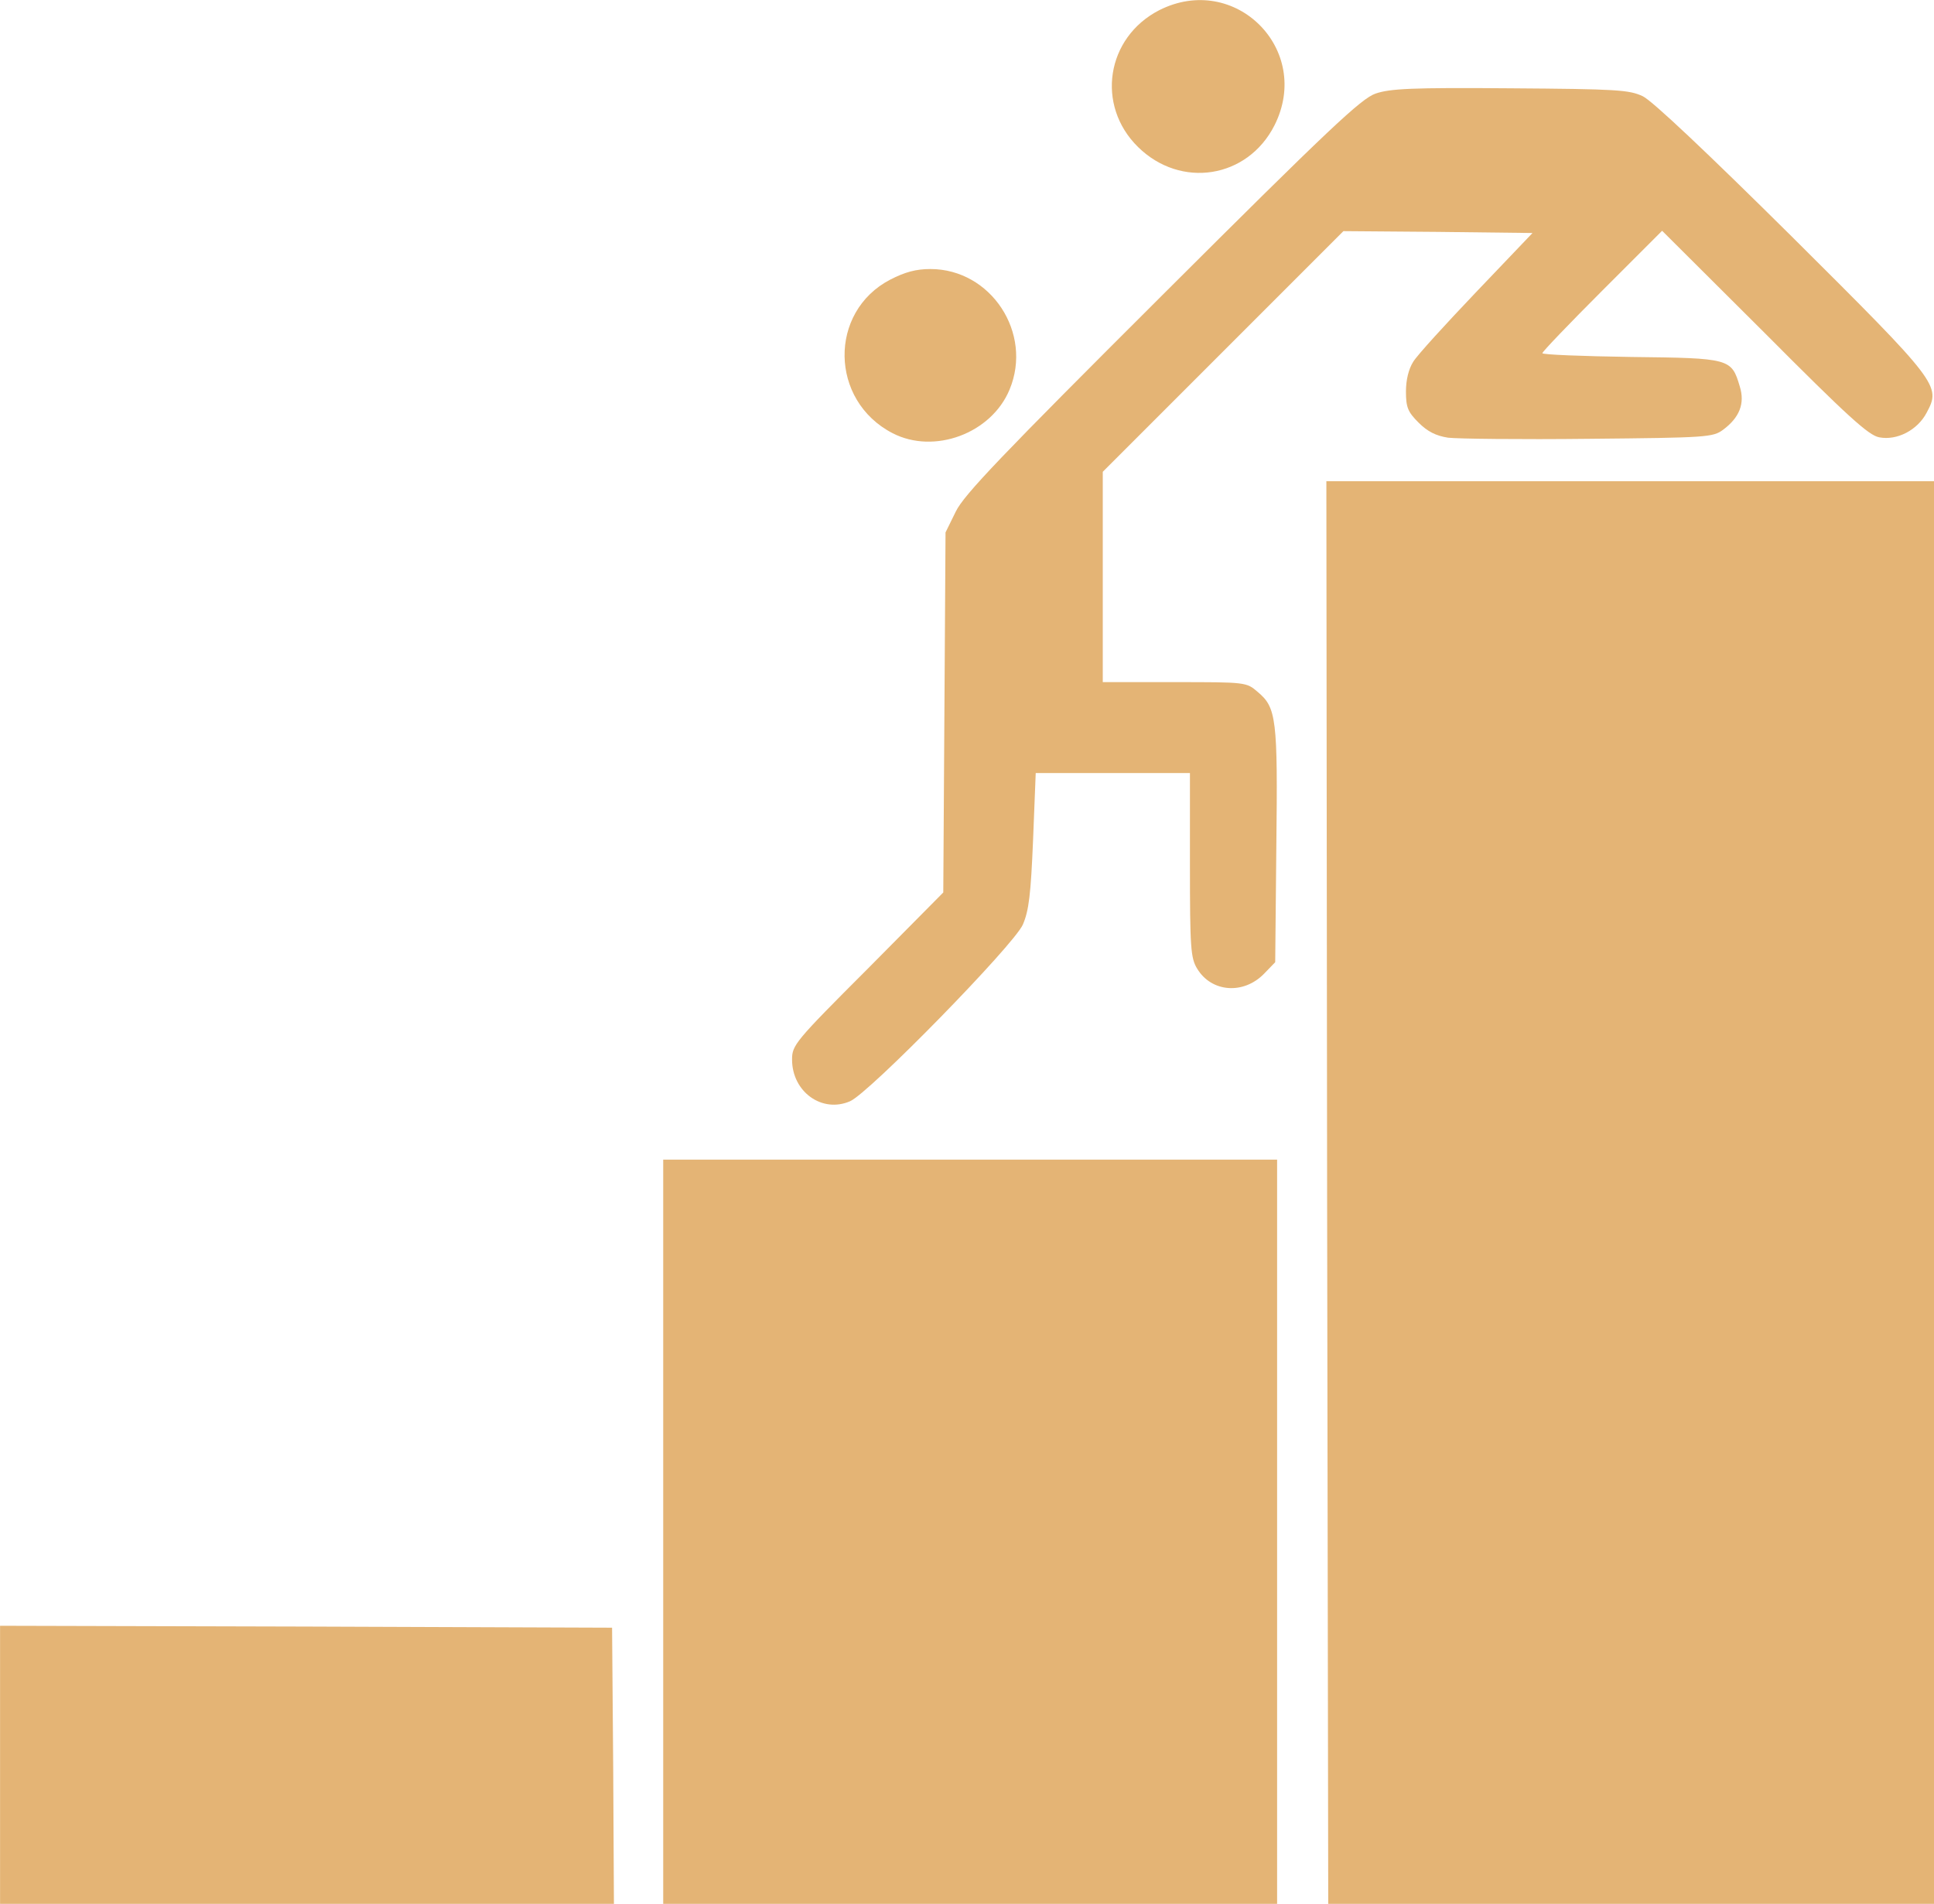 <?xml version="1.0" encoding="UTF-8" standalone="no"?>
<svg
   xmlns:dc="http://purl.org/dc/elements/1.1/"
   xmlns:cc="http://creativecommons.org/ns#"
   xmlns:rdf="http://www.w3.org/1999/02/22-rdf-syntax-ns#"
   xmlns:svg="http://www.w3.org/2000/svg"
   xmlns="http://www.w3.org/2000/svg"
   xmlns:sodipodi="http://sodipodi.sourceforge.net/DTD/sodipodi-0.dtd"
   xmlns:inkscape="http://www.inkscape.org/namespaces/inkscape"
   version="1.1"
   x="0px"
   y="0px"
   viewBox="0 0 101.594 100"
   enable-background="new 0 0 1000 1000"
   xml:space="preserve"
   id="svg20"
   sodipodi:docname="Coaching-icon.svg"
   width="101.594"
   height="100"
   inkscape:version="1.0.2 (1.0.2+r75+1)"
   inkscape:export-filename="/home/philippe/Professionnel/PhB Consulting/Prospection/Optimisation/Coaching-icon.png"
   inkscape:export-xdpi="96"
   inkscape:export-ydpi="96"><defs
   id="defs24" /><sodipodi:namedview
   pagecolor="#ffffff"
   bordercolor="#666666"
   borderopacity="1"
   objecttolerance="10"
   gridtolerance="10"
   guidetolerance="10"
   inkscape:pageopacity="0"
   inkscape:pageshadow="2"
   inkscape:window-width="1440"
   inkscape:window-height="808"
   id="namedview22"
   showgrid="false"
   inkscape:pagecheckerboard="true"
   fit-margin-top="0"
   fit-margin-left="0"
   fit-margin-right="0"
   fit-margin-bottom="0"
   inkscape:zoom="6.0841159"
   inkscape:cx="50.797024"
   inkscape:cy="50"
   inkscape:window-x="1920"
   inkscape:window-y="27"
   inkscape:window-maximized="1"
   inkscape:current-layer="svg20"
   inkscape:document-rotation="0" />
<g
   id="g18"
   style="fill:#e4b475;fill-opacity:1"
   transform="matrix(0.104,0,0,0.104,-1.037,-1.835)"><g
     transform="matrix(0.1,0,0,-0.1,0,511)"
     id="g16"
     style="fill:#e4b475;fill-opacity:1"><path
       d="m 5955.1,4882.1 c -268,-137.8 -321.6,-480.4 -107.2,-691 216.3,-212.5 553.2,-158.9 689.1,109.1 193.3,382.9 -199.1,775.2 -581.9,581.9 z"
       id="path4"
       style="fill:#e4b475;fill-opacity:1" /><path
       d="M 7048,4461 C 6975.3,4436.1 6812.6,4283 5970.4,3442.7 5158.9,2633.1 4969.4,2436 4927.3,2349.8 l -51.7,-105.3 -5.7,-909.2 -5.7,-909.2 -381,-384.6 c -369.4,-369.4 -382.8,-386.6 -382.8,-459.4 0,-162.7 151.2,-271.8 292.8,-210.5 97.6,42.1 826.9,788.6 872.8,892 30.6,70.8 40.2,151.2 51.7,426.8 l 13.4,338.8 h 388.5 390.5 V 565.9 c 0,-421.1 3.8,-470.9 36.4,-524.5 72.7,-120.6 235.4,-132.1 338.8,-24.9 l 55.5,57.4 5.7,587.6 c 7.7,643.1 0,698.6 -93.8,777.1 -57.4,49.8 -59.3,49.8 -421.1,49.8 h -361.8 v 532.1 530.2 l 608.7,608.7 606.8,606.8 478.5,-3.8 476.6,-5.7 -283.2,-296.7 c -155,-162.7 -300.5,-321.6 -319.6,-354.1 -23,-36.4 -36.4,-91.9 -36.4,-149.3 0,-80.4 9.6,-103.4 63.2,-157 45.9,-45.9 88.1,-67 149.3,-76.6 45.9,-5.7 365.6,-9.6 710.1,-5.7 599.1,5.7 627.8,7.7 679.5,45.9 82.3,61.2 111,132.1 84.2,218.2 -42.1,141.6 -47.9,143.6 -549.3,149.3 -246.9,3.8 -447.9,11.5 -447.9,19.1 0,7.7 135.9,149.3 302.4,315.8 l 302.4,302.4 516.8,-514.9 c 421.1,-423 526.4,-518.7 580,-528.3 89.9,-17.2 193.3,36.4 239.3,124.4 72.7,135.9 65.1,147.4 -681.4,890 -428.7,424.9 -704.4,685.2 -752.2,708.2 -68.9,32.5 -130.2,36.4 -669.9,40.2 -497.8,4.1 -606.9,-1.7 -679.7,-26.6 z"
       id="path6"
       style="fill:#e4b475;fill-opacity:1" /><path
       d="m 4596.1,3521.2 c -312,-162.7 -306.3,-610.6 11.5,-775.2 210.5,-109.1 499.6,-1.9 591.5,220.1 118.7,285.2 -93.8,608.7 -400,608.7 -72.8,0 -128.3,-15.3 -203,-53.6 z"
       id="path8"
       style="fill:#e4b475;fill-opacity:1" /><path
       d="m 6803,-1099.3 5.7,-3604.2 1546.6,-5.7 1544.6,-3.8 v 3608 3608 H 8349.6 6799.2 Z"
       id="path10"
       style="fill:#e4b475;fill-opacity:1" /><path
       d="M 3449.6,-2818.1 V -4713 H 5000 6550.4 v 1894.9 1894.9 H 5000 3449.6 Z"
       id="path12"
       style="fill:#e4b475;fill-opacity:1" /><path
       d="m 100,-3995.3 v -717.8 h 1550.4 1550.4 l -3.8,713.9 -5.7,712 -1544.7,5.7 -1546.6,4 z"
       id="path14"
       style="fill:#e4b475;fill-opacity:1" /></g></g>
</svg>
